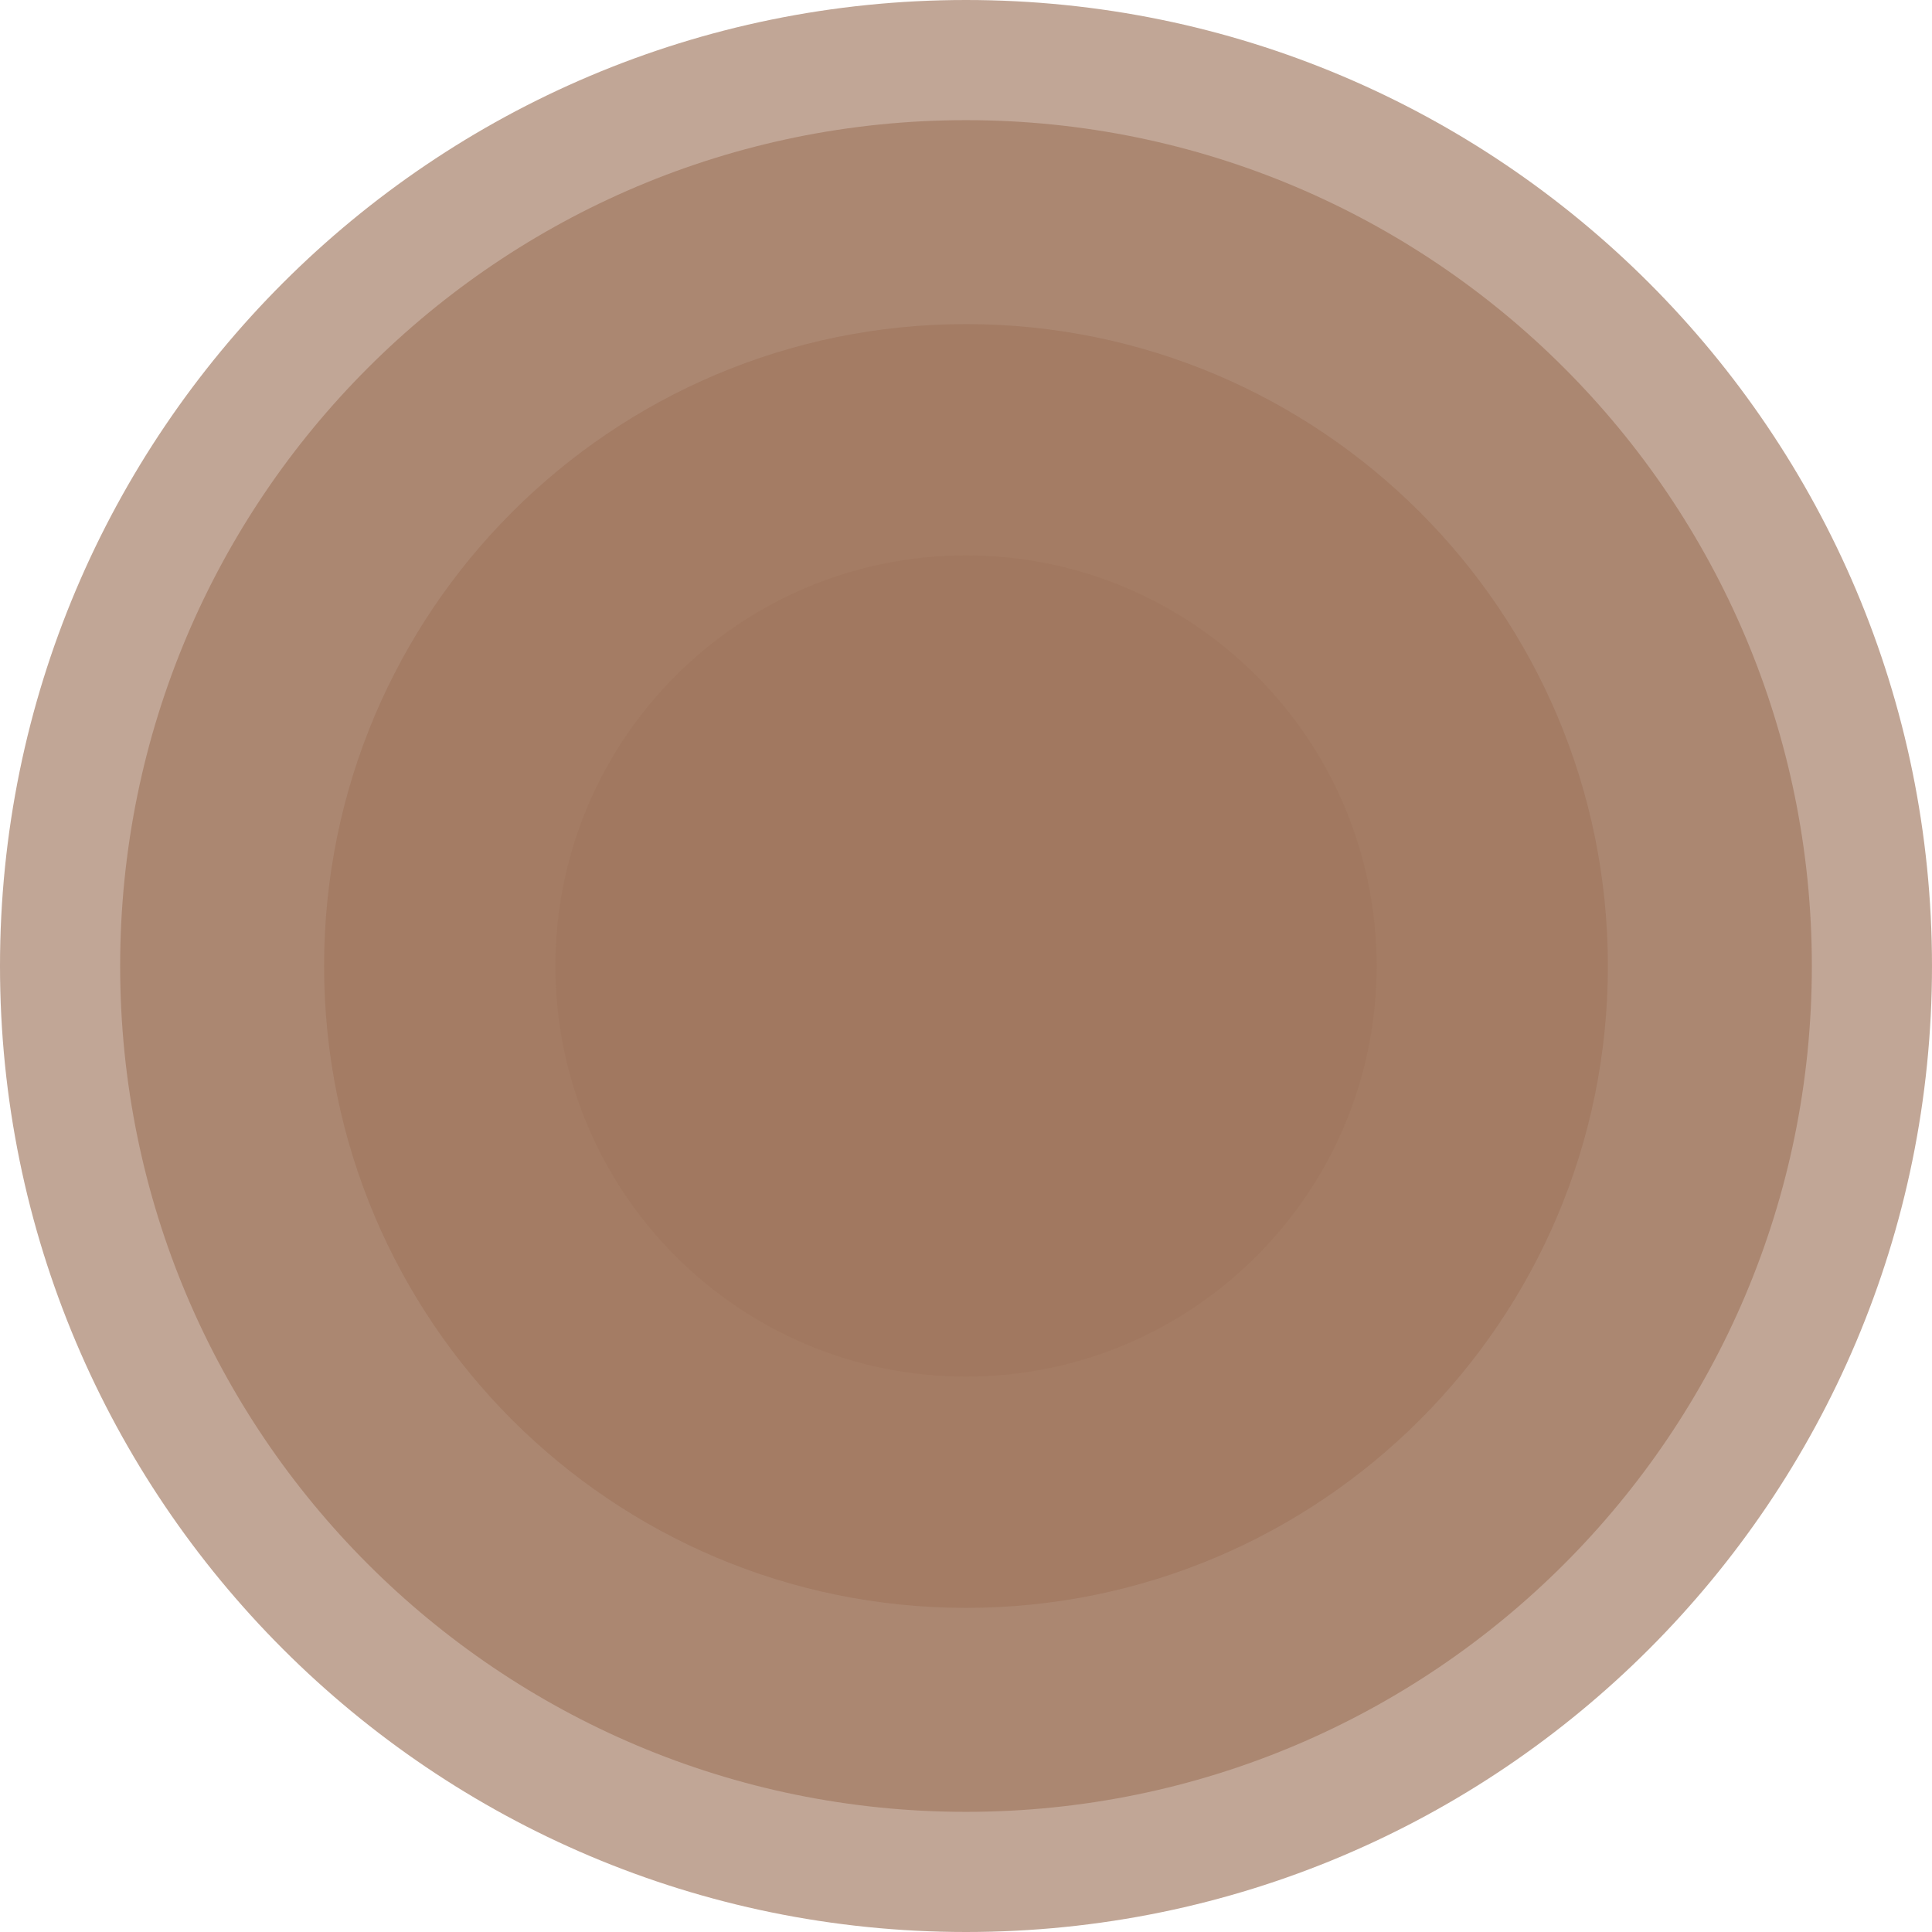 <?xml version="1.0" encoding="UTF-8"?>
<svg xmlns="http://www.w3.org/2000/svg" width="80" height="80" viewBox="0 0 80 80" fill="none">
  <g clip-path="url(#clip0_3666_1621)">
    <path opacity="0.65" d="M40 80C62.091 80 80 62.091 80 40C80 17.909 62.091 0 40 0C17.909 0 0 17.909 0 40C0 62.091 17.909 80 40 80Z" fill="#A0765E"></path>
    <path opacity="0.65" d="M40 75.025C59.344 75.025 75.025 59.344 75.025 40C75.025 20.656 59.344 4.975 40 4.975C20.656 4.975 4.975 20.656 4.975 40C4.975 59.344 20.656 75.025 40 75.025Z" fill="#A0765E"></path>
    <path opacity="0.65" d="M39.999 66.579C54.679 66.579 66.579 54.679 66.579 40C66.579 25.32 54.679 13.42 39.999 13.42C25.32 13.42 13.42 25.32 13.42 40C13.42 54.679 25.32 66.579 39.999 66.579Z" fill="#A0765E"></path>
    <path opacity="0.65" d="M40.001 57.003C49.391 57.003 57.004 49.39 57.004 40C57.004 30.61 49.391 22.997 40.001 22.997C30.61 22.997 22.998 30.61 22.998 40C22.998 49.39 30.61 57.003 40.001 57.003Z" fill="#A0765E"></path>
  </g>
  <defs>
    <clipPath id="clip0_3666_1621">
      <rect width="80" height="80" fill="white"></rect>
    </clipPath>
  </defs>
</svg>
